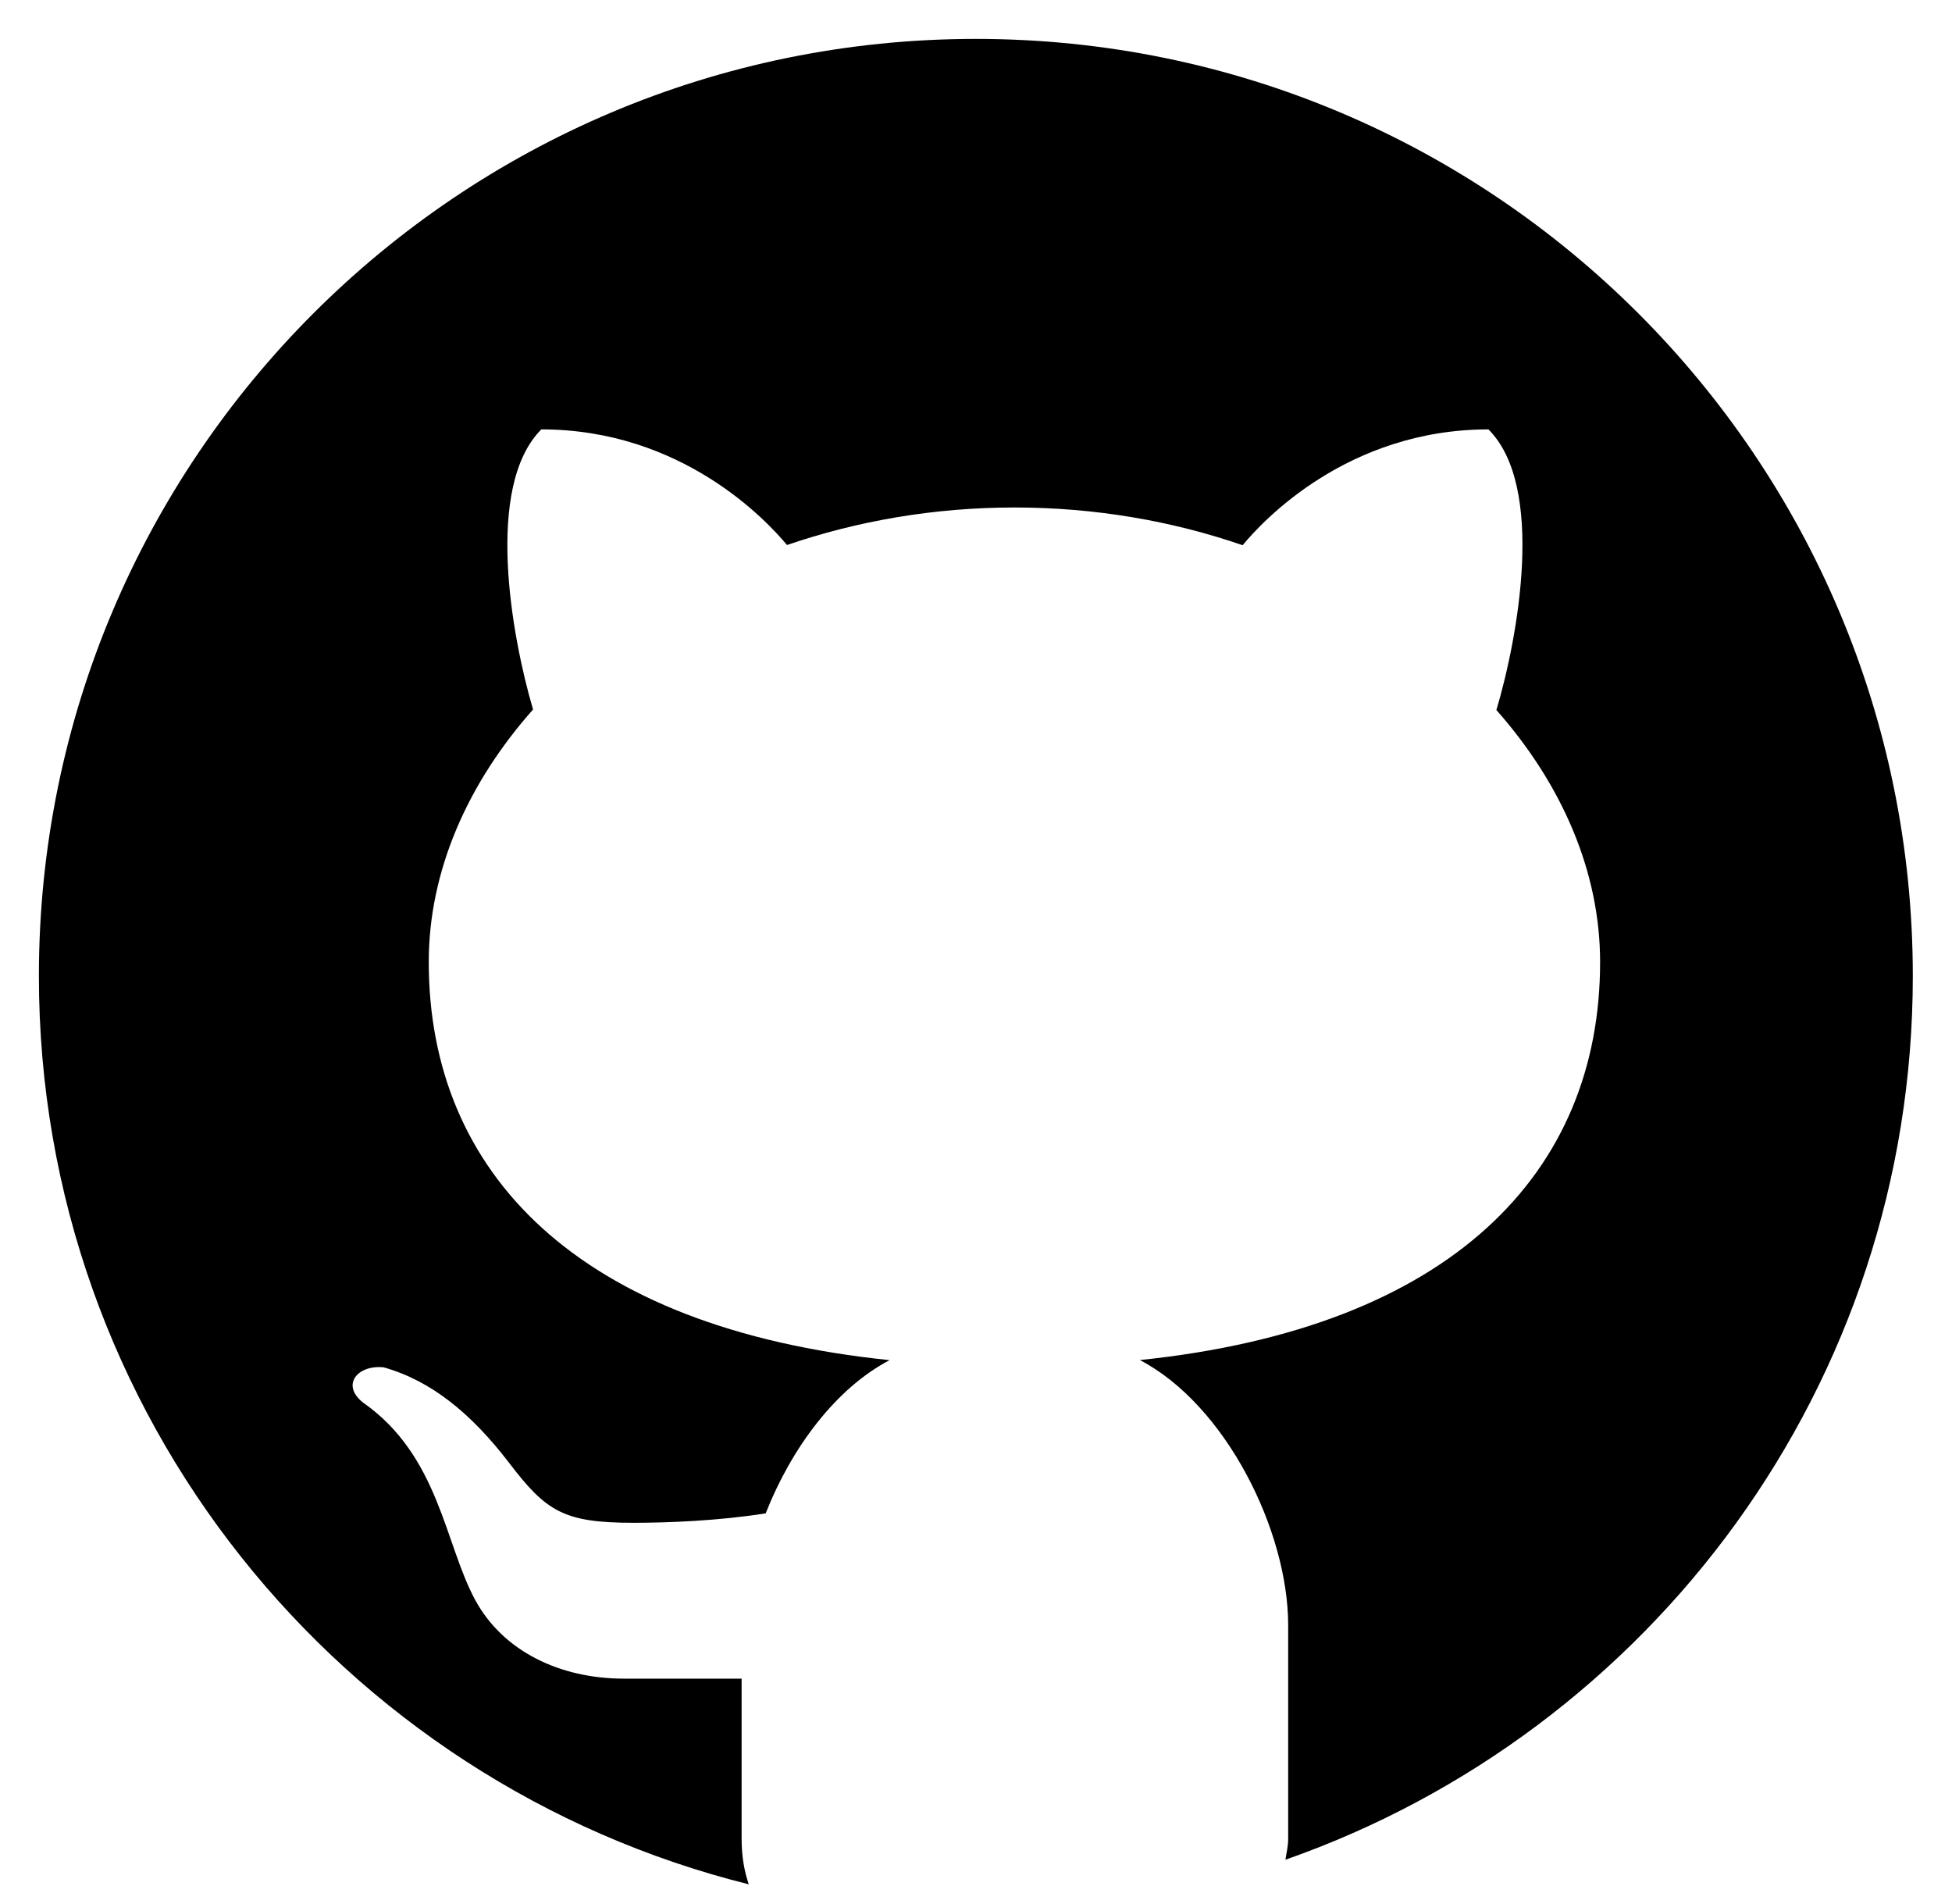 <svg width="40" height="39" viewBox="0 0 40 39" fill="none" xmlns="http://www.w3.org/2000/svg">
<path d="M19.997 0.797C9.394 0.797 0.797 9.394 0.797 19.997C0.797 28.994 6.992 36.522 15.344 38.605C15.255 38.346 15.197 38.045 15.197 37.672V34.391C14.418 34.391 13.112 34.391 12.784 34.391C11.47 34.391 10.303 33.826 9.736 32.776C9.107 31.61 8.998 29.826 7.44 28.735C6.978 28.371 7.33 27.957 7.862 28.013C8.846 28.291 9.662 28.966 10.431 29.968C11.195 30.971 11.555 31.198 12.984 31.198C13.677 31.198 14.714 31.159 15.69 31.005C16.215 29.672 17.122 28.445 18.23 27.866C11.837 27.208 8.786 24.027 8.786 19.709C8.786 17.85 9.578 16.051 10.923 14.536C10.482 13.032 9.926 9.965 11.093 8.797C13.97 8.797 15.709 10.662 16.127 11.166C17.56 10.675 19.134 10.397 20.789 10.397C22.447 10.397 24.027 10.675 25.464 11.17C25.877 10.669 27.618 8.797 30.501 8.797C31.672 9.966 31.11 13.046 30.664 14.547C32.002 16.059 32.789 17.853 32.789 19.709C32.789 24.024 29.742 27.203 23.358 27.864C25.115 28.781 26.397 31.357 26.397 33.298V37.672C26.397 37.839 26.36 37.959 26.341 38.101C33.822 35.478 39.197 28.375 39.197 19.997C39.197 9.394 30.6 0.797 19.997 0.797Z" fill="black"/>
</svg>
